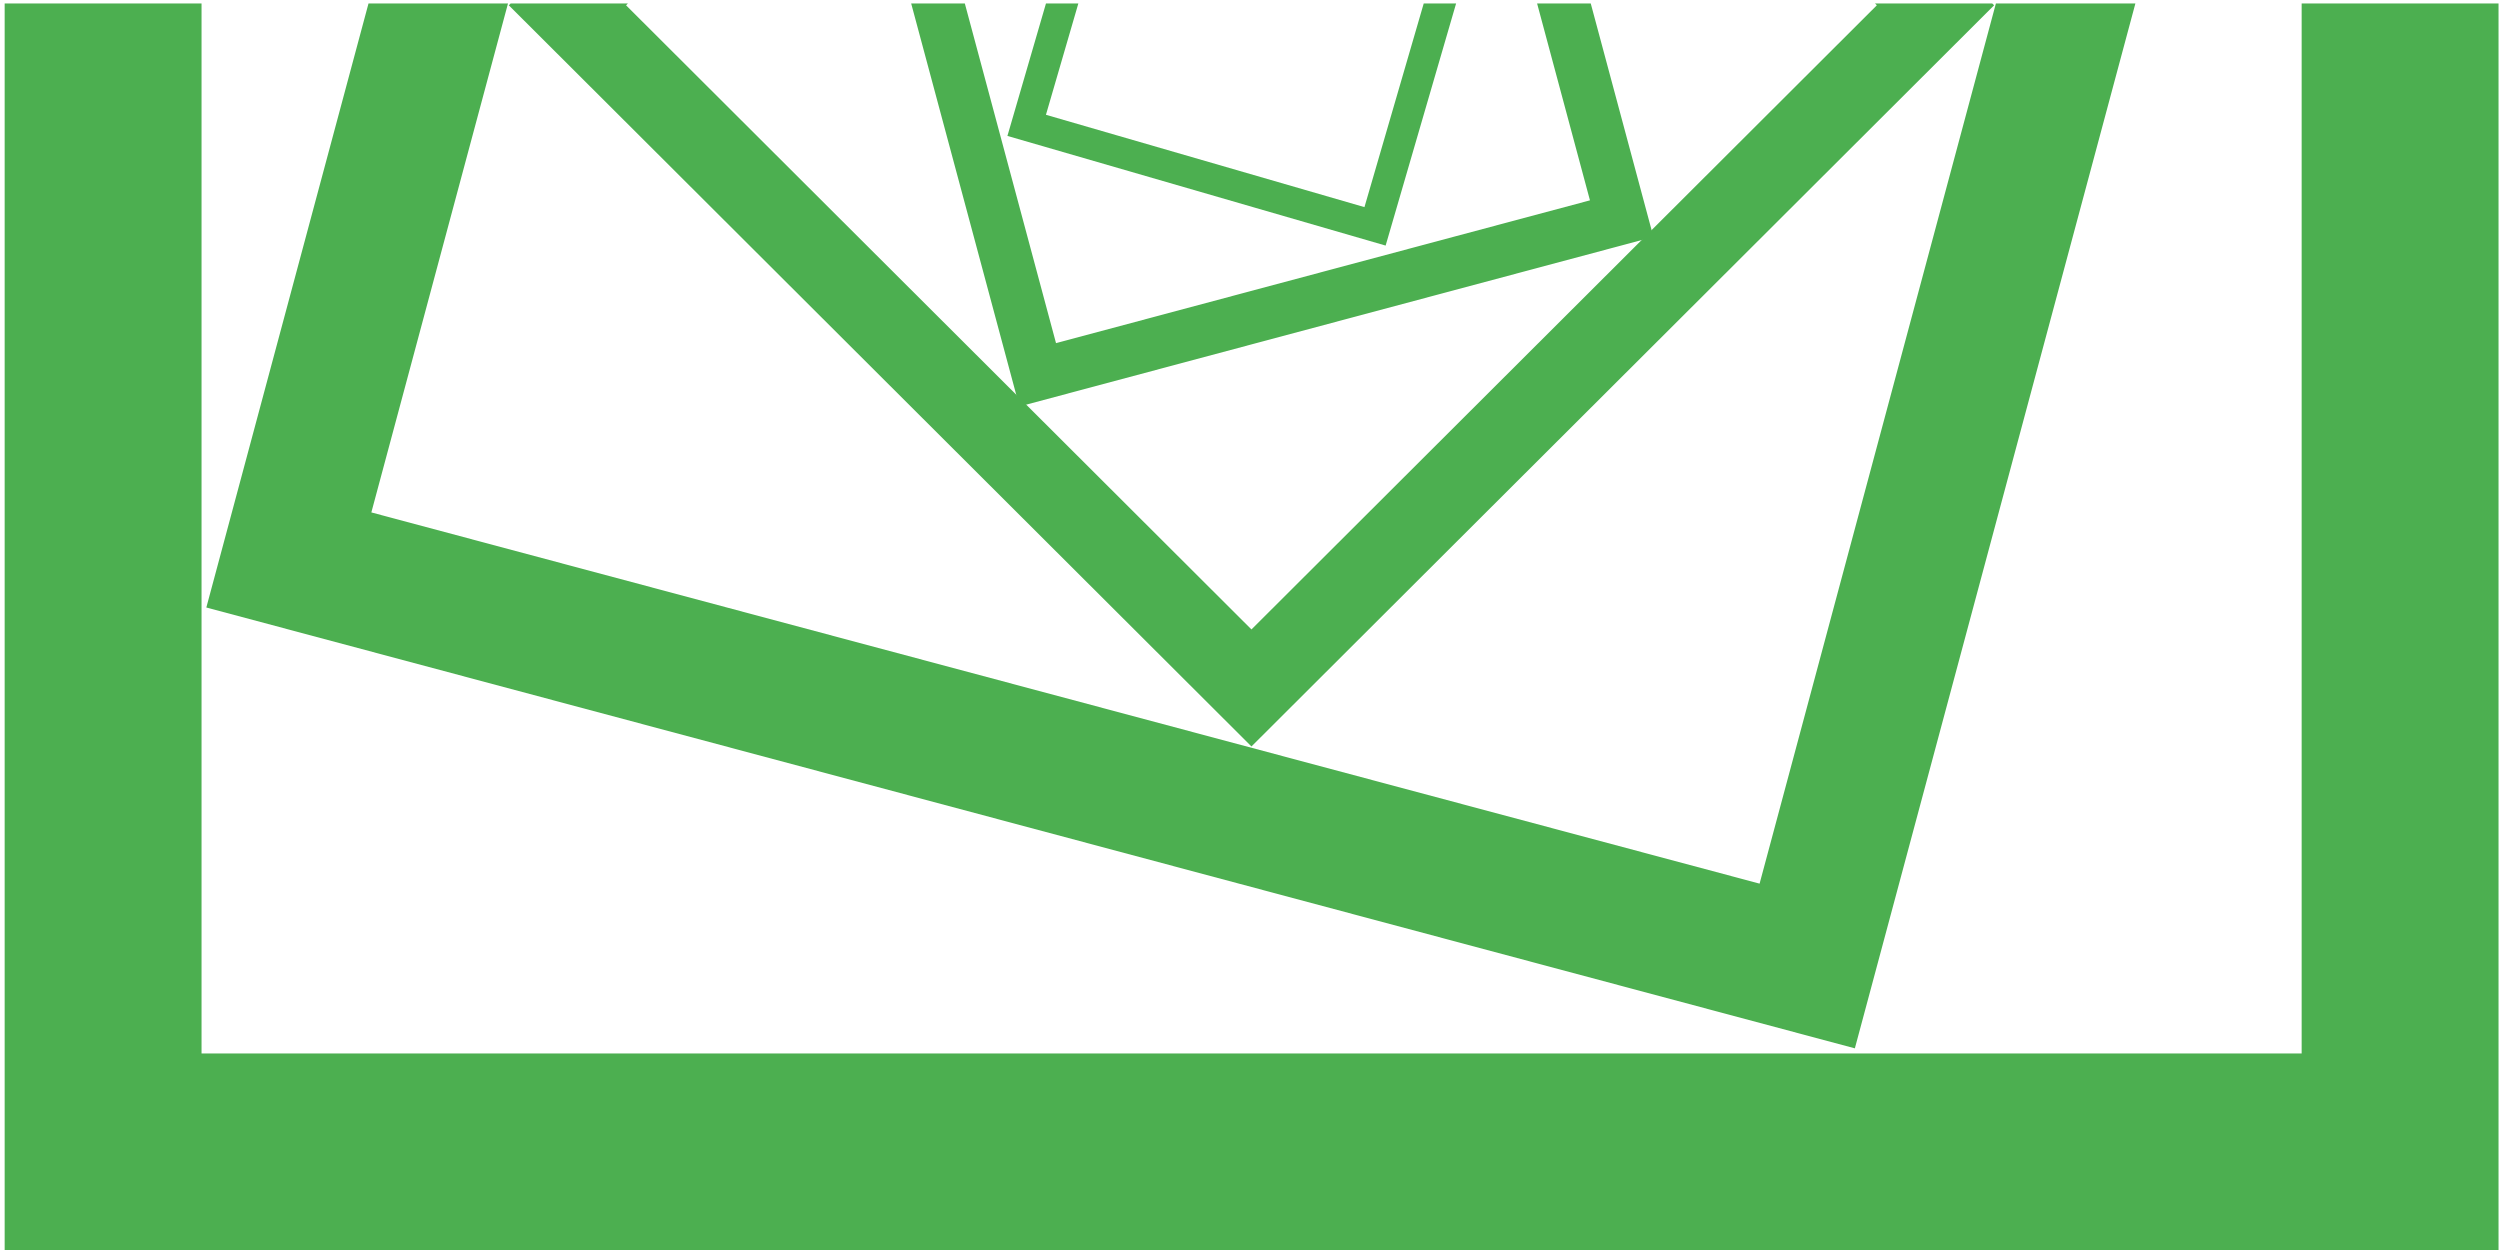 <svg width="716" height="358" xmlns="http://www.w3.org/2000/svg" xmlns:xlink="http://www.w3.org/1999/xlink" xml:space="preserve" overflow="hidden"><defs><clipPath id="clip0"><rect x="296" y="358" width="716" height="358"/></clipPath><clipPath id="clip1"><rect x="296" y="358" width="716" height="358"/></clipPath><clipPath id="clip2"><rect x="297" y="359" width="715" height="357"/></clipPath><clipPath id="clip3"><rect x="297" y="359" width="715" height="357"/></clipPath><clipPath id="clip4"><rect x="297" y="2" width="715" height="714"/></clipPath></defs><g clip-path="url(#clip0)" transform="translate(-296 -358)"><g clip-path="url(#clip1)"><g clip-path="url(#clip2)"><g clip-path="url(#clip3)"><g clip-path="url(#clip4)"><path d="M339.612 58.031 339.612 658.544 939.882 658.544 939.882 58.031ZM283.337 1.733 996.157 1.733 996.157 714.841 283.337 714.841Z" fill="#4CAF50" fill-rule="evenodd" fill-opacity="1" transform="matrix(1.002 0 0 1 13.431 1.159)"/><path d="M494.468 106.8 388.146 503.598 784.945 609.917 891.264 213.121ZM467.238 59.632 938.432 185.889 812.175 657.085 340.981 530.828Z" fill="#4CAF50" fill-rule="evenodd" fill-opacity="1" transform="matrix(1.002 0 0 1 13.431 1.159)"/><path d="M639.706 179.605 460.953 358.359 639.706 537.113 818.46 358.359ZM639.706 146.088 851.978 358.359 639.706 570.628 427.435 358.359Z" fill="#4CAF50" fill-rule="evenodd" fill-opacity="1" transform="matrix(1.002 0 0 1 13.431 1.159)"/><path d="M695.568 261.605 542.953 302.498 583.845 455.113 736.46 414.218ZM706.041 243.464 754.601 424.694 573.372 473.254 524.812 292.025Z" fill="#4CAF50" fill-rule="evenodd" fill-opacity="1" transform="matrix(1.002 0 0 1 13.431 1.159)"/><path d="M698.448 325.124 607.41 298.679 580.965 389.717 672.003 416.162ZM709.461 319.07 678.057 427.175 569.952 395.771 601.356 287.667Z" fill="#4CAF50" fill-rule="evenodd" fill-opacity="1" transform="matrix(1.002 0 0 1 13.431 1.159)"/></g></g></g></g></g></svg>